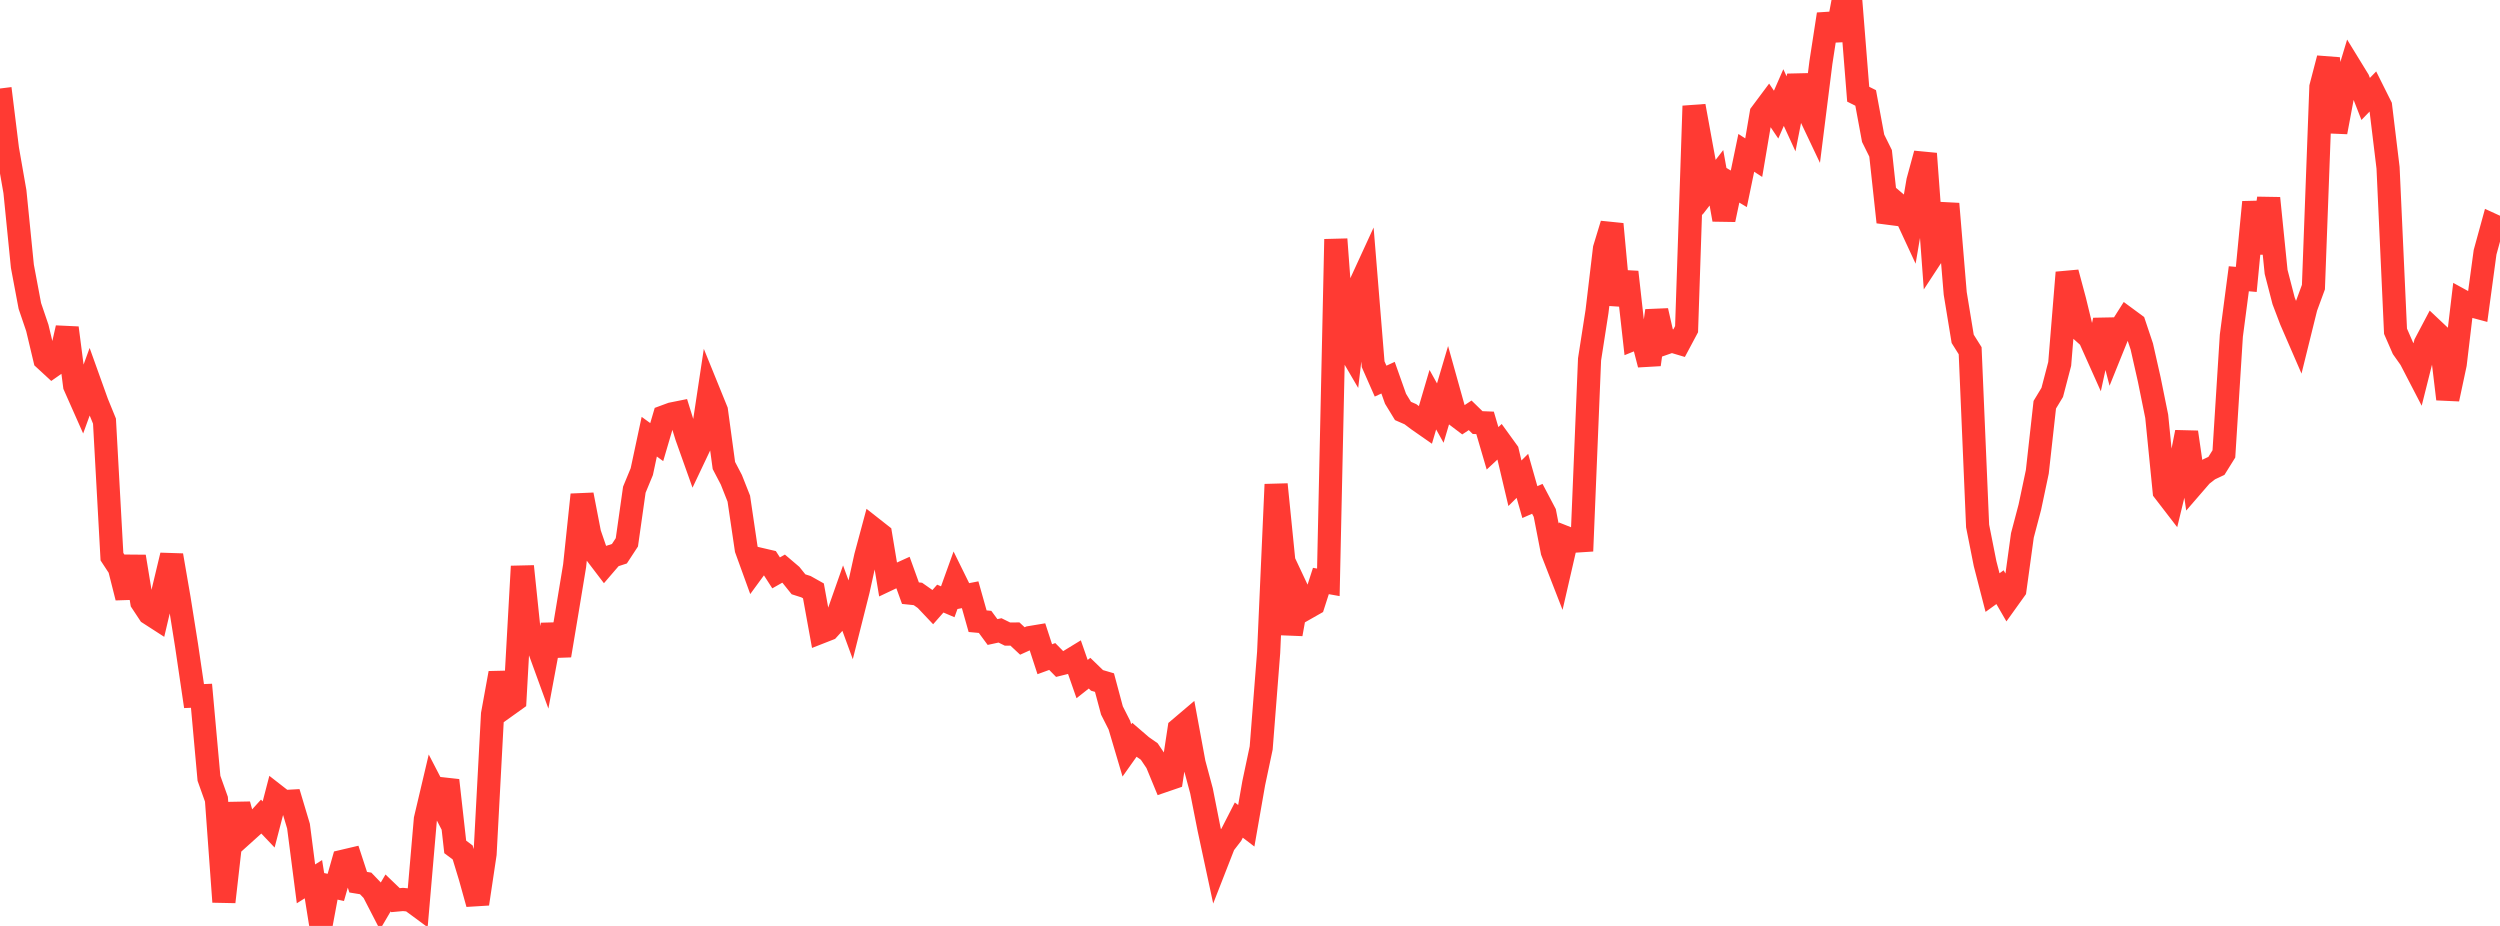 <?xml version="1.0" standalone="no"?>
<!DOCTYPE svg PUBLIC "-//W3C//DTD SVG 1.1//EN" "http://www.w3.org/Graphics/SVG/1.1/DTD/svg11.dtd">

<svg width="135" height="50" viewBox="0 0 135 50" preserveAspectRatio="none" 
  xmlns="http://www.w3.org/2000/svg"
  xmlns:xlink="http://www.w3.org/1999/xlink">


<polyline points="0.0, 4.779 0.403, 8.046 0.806, 10.35 1.209, 14.379 1.612, 16.521 2.015, 17.706 2.418, 19.399 2.821, 19.771 3.224, 19.489 3.627, 17.707 4.03, 20.828 4.433, 21.737 4.836, 20.629 5.239, 21.753 5.642, 22.741 6.045, 30.061 6.448, 30.675 6.851, 32.271 7.254, 30.055 7.657, 32.514 8.06, 33.124 8.463, 33.384 8.866, 31.673 9.269, 29.988 9.672, 32.325 10.075, 34.857 10.478, 37.588 10.881, 37.571 11.284, 42.029 11.687, 43.158 12.09, 48.701 12.493, 45.158 12.896, 43.445 13.299, 44.902 13.701, 44.54 14.104, 44.097 14.507, 44.521 14.91, 42.972 15.313, 43.286 15.716, 43.263 16.119, 44.611 16.522, 47.729 16.925, 47.476 17.328, 50.0 17.731, 47.833 18.134, 47.92 18.537, 46.504 18.94, 46.409 19.343, 47.639 19.746, 47.705 20.149, 48.125 20.552, 48.907 20.955, 48.221 21.358, 48.608 21.761, 48.571 22.164, 48.61 22.567, 48.907 22.97, 44.236 23.373, 42.528 23.776, 43.306 24.179, 42.139 24.582, 45.733 24.985, 46.034 25.388, 47.36 25.791, 48.807 26.194, 46.113 26.597, 38.566 27.0, 36.348 27.403, 38.086 27.806, 37.798 28.209, 30.583 28.612, 34.458 29.015, 34.794 29.418, 35.901 29.821, 33.74 30.224, 35.396 30.627, 32.985 31.03, 30.547 31.433, 26.715 31.836, 28.801 32.239, 29.972 32.642, 30.501 33.045, 30.032 33.448, 29.901 33.851, 29.285 34.254, 26.443 34.657, 25.468 35.06, 23.581 35.463, 23.874 35.866, 22.503 36.269, 22.354 36.672, 22.273 37.075, 23.572 37.478, 24.703 37.881, 23.853 38.284, 21.183 38.687, 22.175 39.09, 25.137 39.493, 25.908 39.896, 26.927 40.299, 29.657 40.701, 30.765 41.104, 30.215 41.507, 30.309 41.91, 30.935 42.313, 30.706 42.716, 31.049 43.119, 31.552 43.522, 31.681 43.925, 31.907 44.328, 34.13 44.731, 33.972 45.134, 33.527 45.537, 32.381 45.94, 33.48 46.343, 31.881 46.746, 30.05 47.149, 28.552 47.552, 28.869 47.955, 31.289 48.358, 31.098 48.761, 30.915 49.164, 32.031 49.567, 32.073 49.97, 32.356 50.373, 32.782 50.776, 32.324 51.179, 32.496 51.582, 31.377 51.985, 32.195 52.388, 32.116 52.791, 33.545 53.194, 33.582 53.597, 34.129 54.0, 34.041 54.403, 34.24 54.806, 34.237 55.209, 34.613 55.612, 34.43 56.015, 34.363 56.418, 35.598 56.821, 35.451 57.224, 35.861 57.627, 35.761 58.03, 35.515 58.433, 36.67 58.836, 36.352 59.239, 36.742 59.642, 36.86 60.045, 38.366 60.448, 39.162 60.851, 40.522 61.254, 39.953 61.657, 40.3 62.06, 40.581 62.463, 41.179 62.866, 42.156 63.269, 42.018 63.672, 39.366 64.075, 39.024 64.478, 41.207 64.881, 42.707 65.284, 44.748 65.687, 46.626 66.09, 45.594 66.493, 45.071 66.896, 44.284 67.299, 44.592 67.701, 42.293 68.104, 40.389 68.507, 35.23 68.91, 26.159 69.313, 30.169 69.716, 34.242 70.119, 31.998 70.522, 32.855 70.925, 32.626 71.328, 31.374 71.731, 31.446 72.134, 12.92 72.537, 18.331 72.94, 19.021 73.343, 15.594 73.746, 14.717 74.149, 19.668 74.552, 20.581 74.955, 20.395 75.358, 21.532 75.761, 22.192 76.164, 22.368 76.567, 22.672 76.97, 22.953 77.373, 21.583 77.776, 22.307 78.179, 20.946 78.582, 22.389 78.985, 22.694 79.388, 22.427 79.791, 22.819 80.194, 22.835 80.597, 24.209 81.0, 23.834 81.403, 24.391 81.806, 26.096 82.209, 25.696 82.612, 27.113 83.015, 26.936 83.418, 27.701 83.821, 29.78 84.224, 30.815 84.627, 29.061 85.03, 29.221 85.433, 29.195 85.836, 19.407 86.239, 16.818 86.642, 13.426 87.045, 12.103 87.448, 16.462 87.851, 14.692 88.254, 18.291 88.657, 18.128 89.06, 19.687 89.463, 16.779 89.866, 18.552 90.269, 18.411 90.672, 18.531 91.075, 17.775 91.478, 5.725 91.881, 7.94 92.284, 10.121 92.687, 9.6 93.09, 11.86 93.493, 9.955 93.896, 10.196 94.299, 8.254 94.701, 8.514 95.104, 6.133 95.507, 5.593 95.91, 6.19 96.313, 5.268 96.716, 6.148 97.119, 4.094 97.522, 5.742 97.925, 6.592 98.328, 3.383 98.731, 0.768 99.134, 2.155 99.537, 0.0 99.94, 0.033 100.343, 5.087 100.746, 5.289 101.149, 7.466 101.552, 8.28 101.955, 11.994 102.358, 10.941 102.761, 11.283 103.164, 12.152 103.567, 9.78 103.97, 8.299 104.373, 13.746 104.776, 13.131 105.179, 11.006 105.582, 15.844 105.985, 18.297 106.388, 18.939 106.791, 28.403 107.194, 30.435 107.597, 31.999 108.0, 31.708 108.403, 32.405 108.806, 31.843 109.209, 28.912 109.612, 27.385 110.015, 25.477 110.418, 21.856 110.821, 21.189 111.224, 19.65 111.627, 14.719 112.03, 16.222 112.433, 17.879 112.836, 18.238 113.239, 19.139 113.642, 17.291 114.045, 18.842 114.448, 17.844 114.851, 17.208 115.254, 17.505 115.657, 18.71 116.06, 20.493 116.463, 22.483 116.866, 26.529 117.269, 27.053 117.672, 25.388 118.075, 23.339 118.478, 26.127 118.881, 25.661 119.284, 25.347 119.687, 25.157 120.09, 24.51 120.493, 18.125 120.896, 15.053 121.299, 15.089 121.701, 10.916 122.104, 13.668 122.507, 10.702 122.91, 14.682 123.313, 16.24 123.716, 17.3 124.119, 18.229 124.522, 16.599 124.925, 15.504 125.328, 4.697 125.731, 3.152 126.134, 7.134 126.537, 4.985 126.94, 3.651 127.343, 4.308 127.746, 5.343 128.149, 4.926 128.552, 5.733 128.955, 9.06 129.358, 17.887 129.761, 18.811 130.164, 19.381 130.567, 20.158 130.97, 18.553 131.373, 17.79 131.776, 18.17 132.179, 21.548 132.582, 19.659 132.985, 16.268 133.388, 16.489 133.791, 16.597 134.194, 13.622 134.597, 12.153 135.0, 12.338" fill="none" stroke="#ff3a33" stroke-width="1.25"/>

</svg>